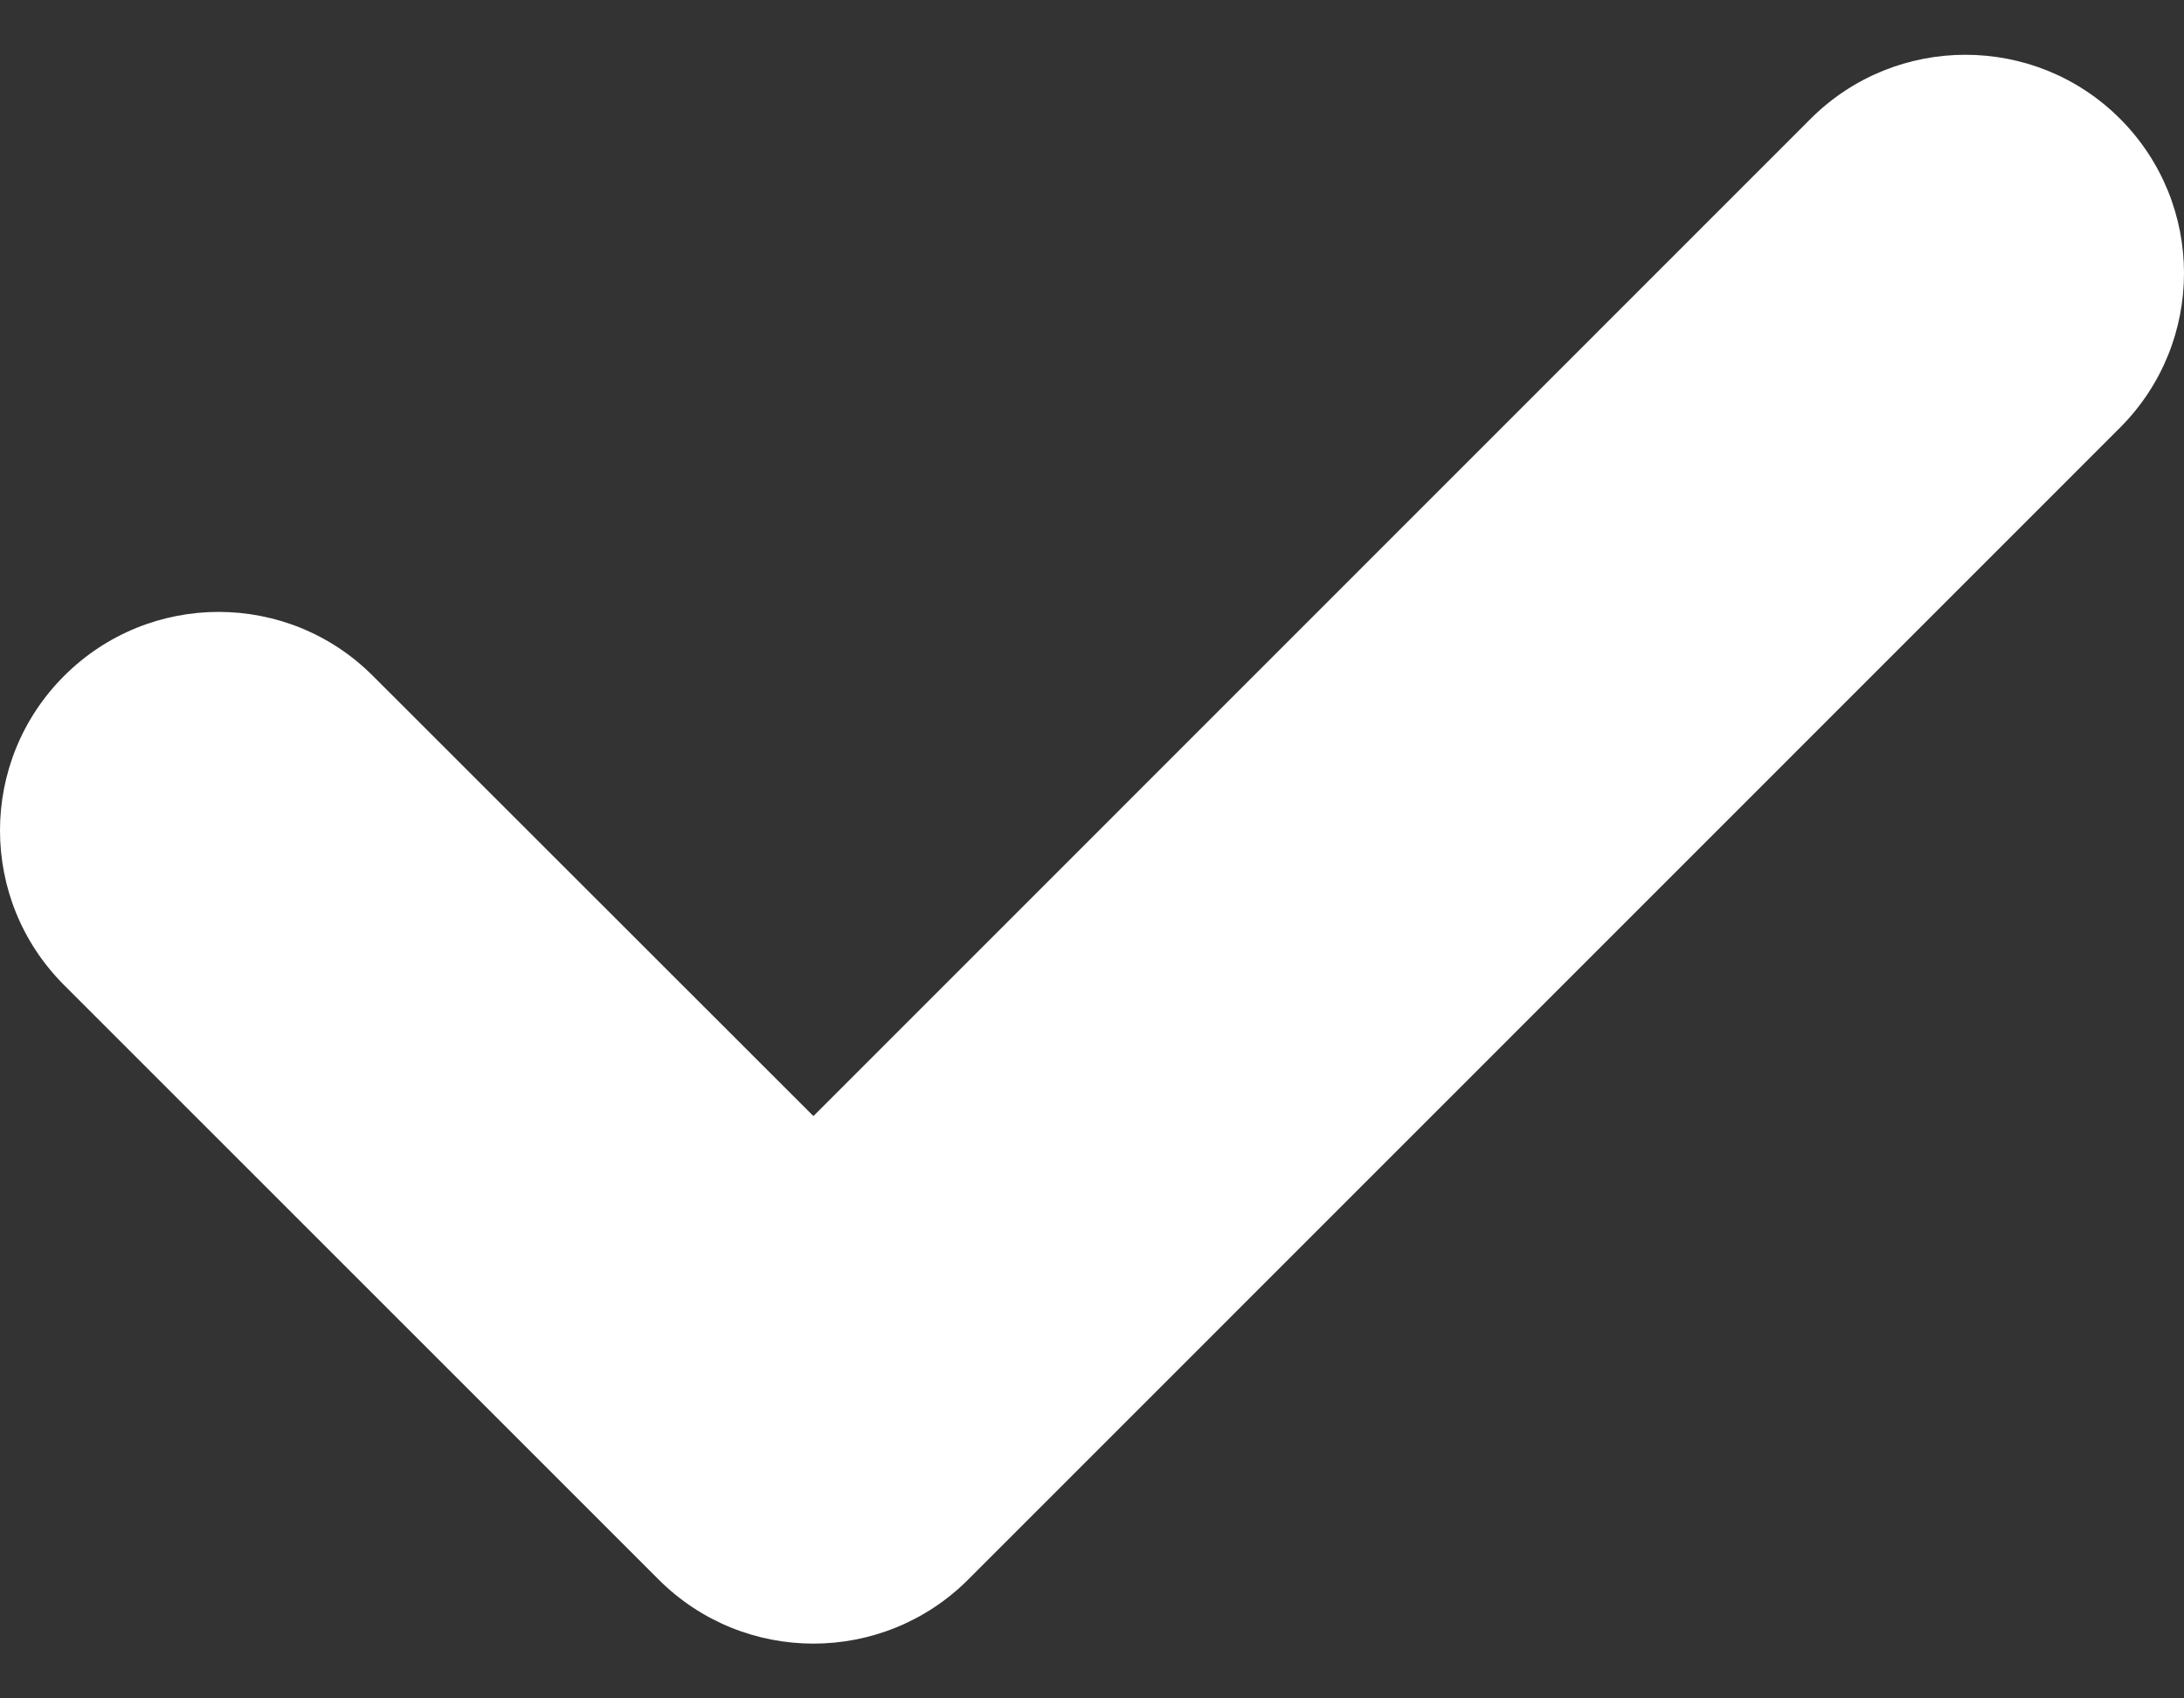 <?xml version="1.0" encoding="UTF-8"?> <svg xmlns="http://www.w3.org/2000/svg" width="9" height="7" viewBox="0 0 9 7" fill="none"><rect x="0" y="0" width="9" height="7" fill="#333333" stroke="none"/> <path d="M8.736 1.763L3.989 6.511C3.637 6.862 3.067 6.862 2.715 6.511L0.264 4.06C-0.088 3.708 -0.088 3.138 0.264 2.786C0.616 2.434 1.186 2.434 1.537 2.786L3.352 4.6L7.462 0.489C7.814 0.138 8.385 0.138 8.736 0.489C9.088 0.841 9.088 1.411 8.736 1.763Z" fill="white"></path> </svg> 